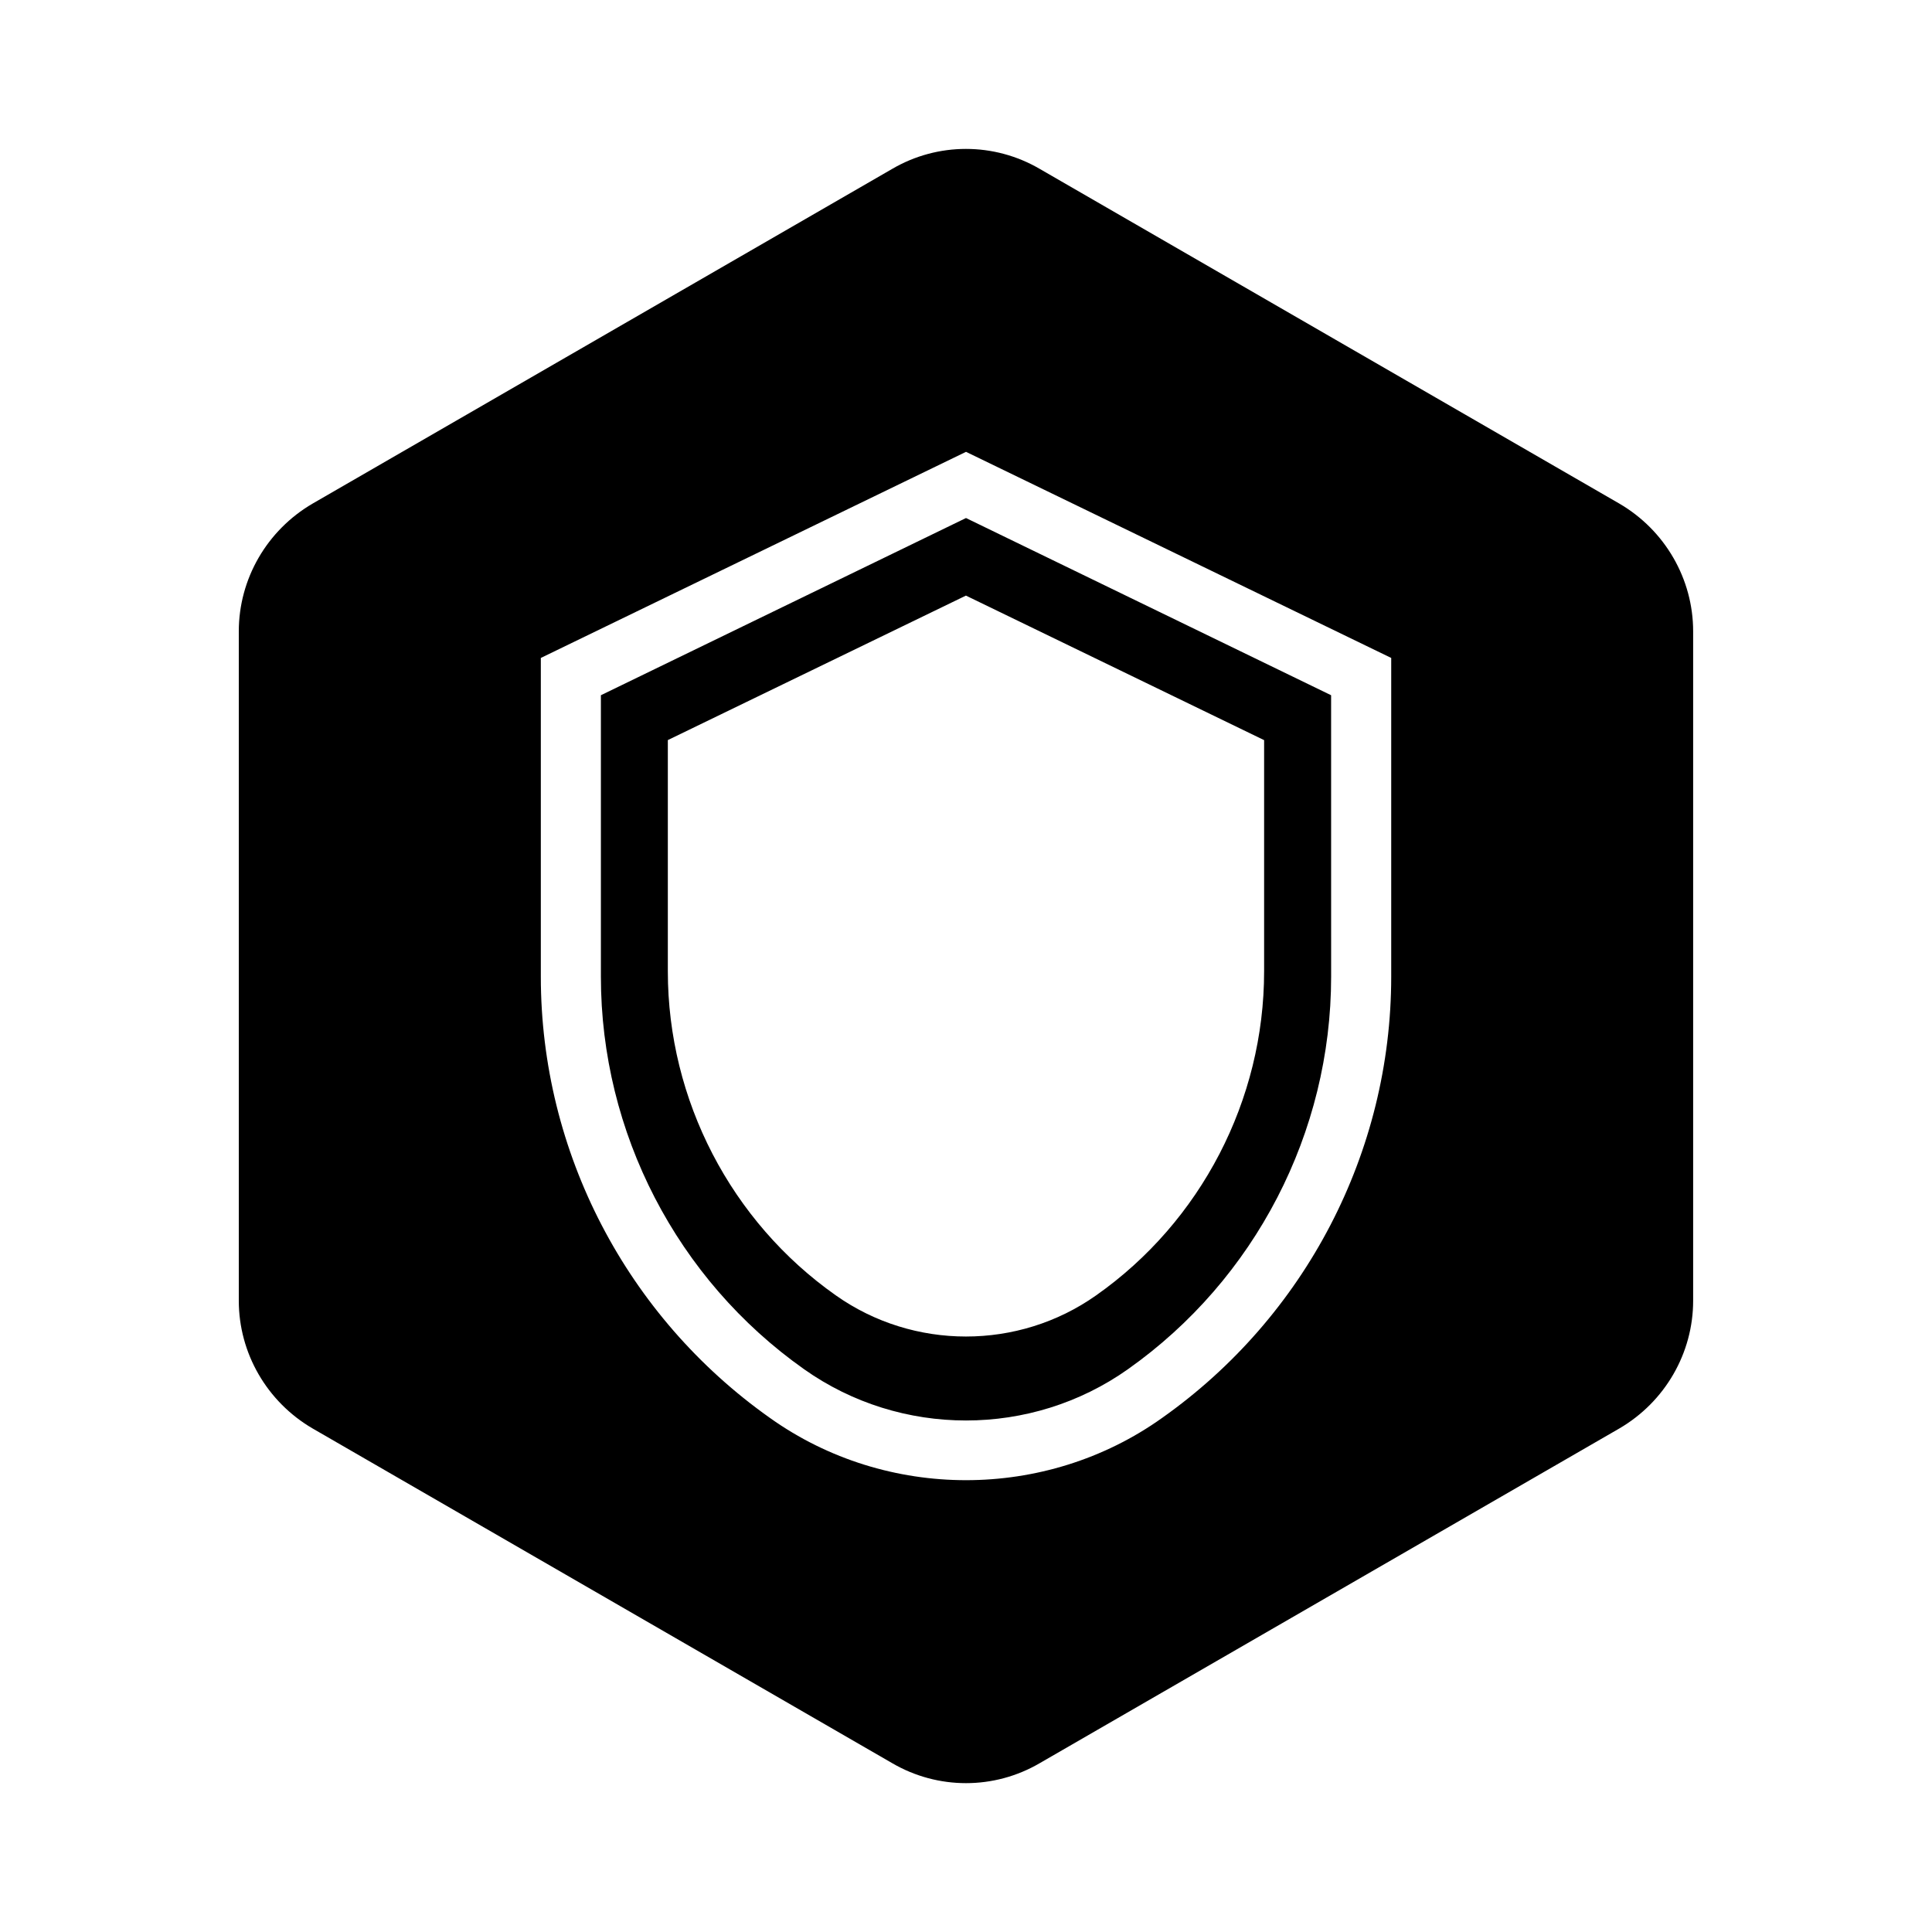 <?xml version="1.0" encoding="UTF-8"?> <svg xmlns="http://www.w3.org/2000/svg" viewBox="0 0 100 100" fill-rule="evenodd"><path d="m87.637 67.324v-34.645c0-2.715-1.457-5.234-3.82-6.613l-30-17.324c-2.363-1.379-5.277-1.379-7.637 0l-30 17.324c-2.363 1.379-3.82 3.898-3.82 6.613v34.645c0 2.715 1.457 5.234 3.82 6.613l30 17.324c2.363 1.379 5.277 1.379 7.637 0l30-17.324c2.363-1.379 3.82-3.898 3.82-6.613zm-18.738-16.773c0 8.07-3.938 15.668-10.512 20.316-5 3.543-11.773 3.543-16.773 0-6.574-4.644-10.512-12.242-10.512-20.316v-14.566l18.898-9.172 18.898 9.172zm-18.898-27.164-22.008 10.668v16.496c0 9.094 4.449 17.598 11.852 22.836 3.031 2.164 6.613 3.227 10.156 3.227s7.125-1.062 10.156-3.227c7.402-5.234 11.852-13.738 11.852-22.836v-16.496zm-15.434 14.922v11.969c0 6.652 3.269 12.953 8.699 16.773 4.016 2.836 9.449 2.836 13.465 0 5.434-3.82 8.699-10.117 8.699-16.773v-11.969l-15.434-7.481-15.434 7.481z" fill-rule="evenodd"></path></svg> 